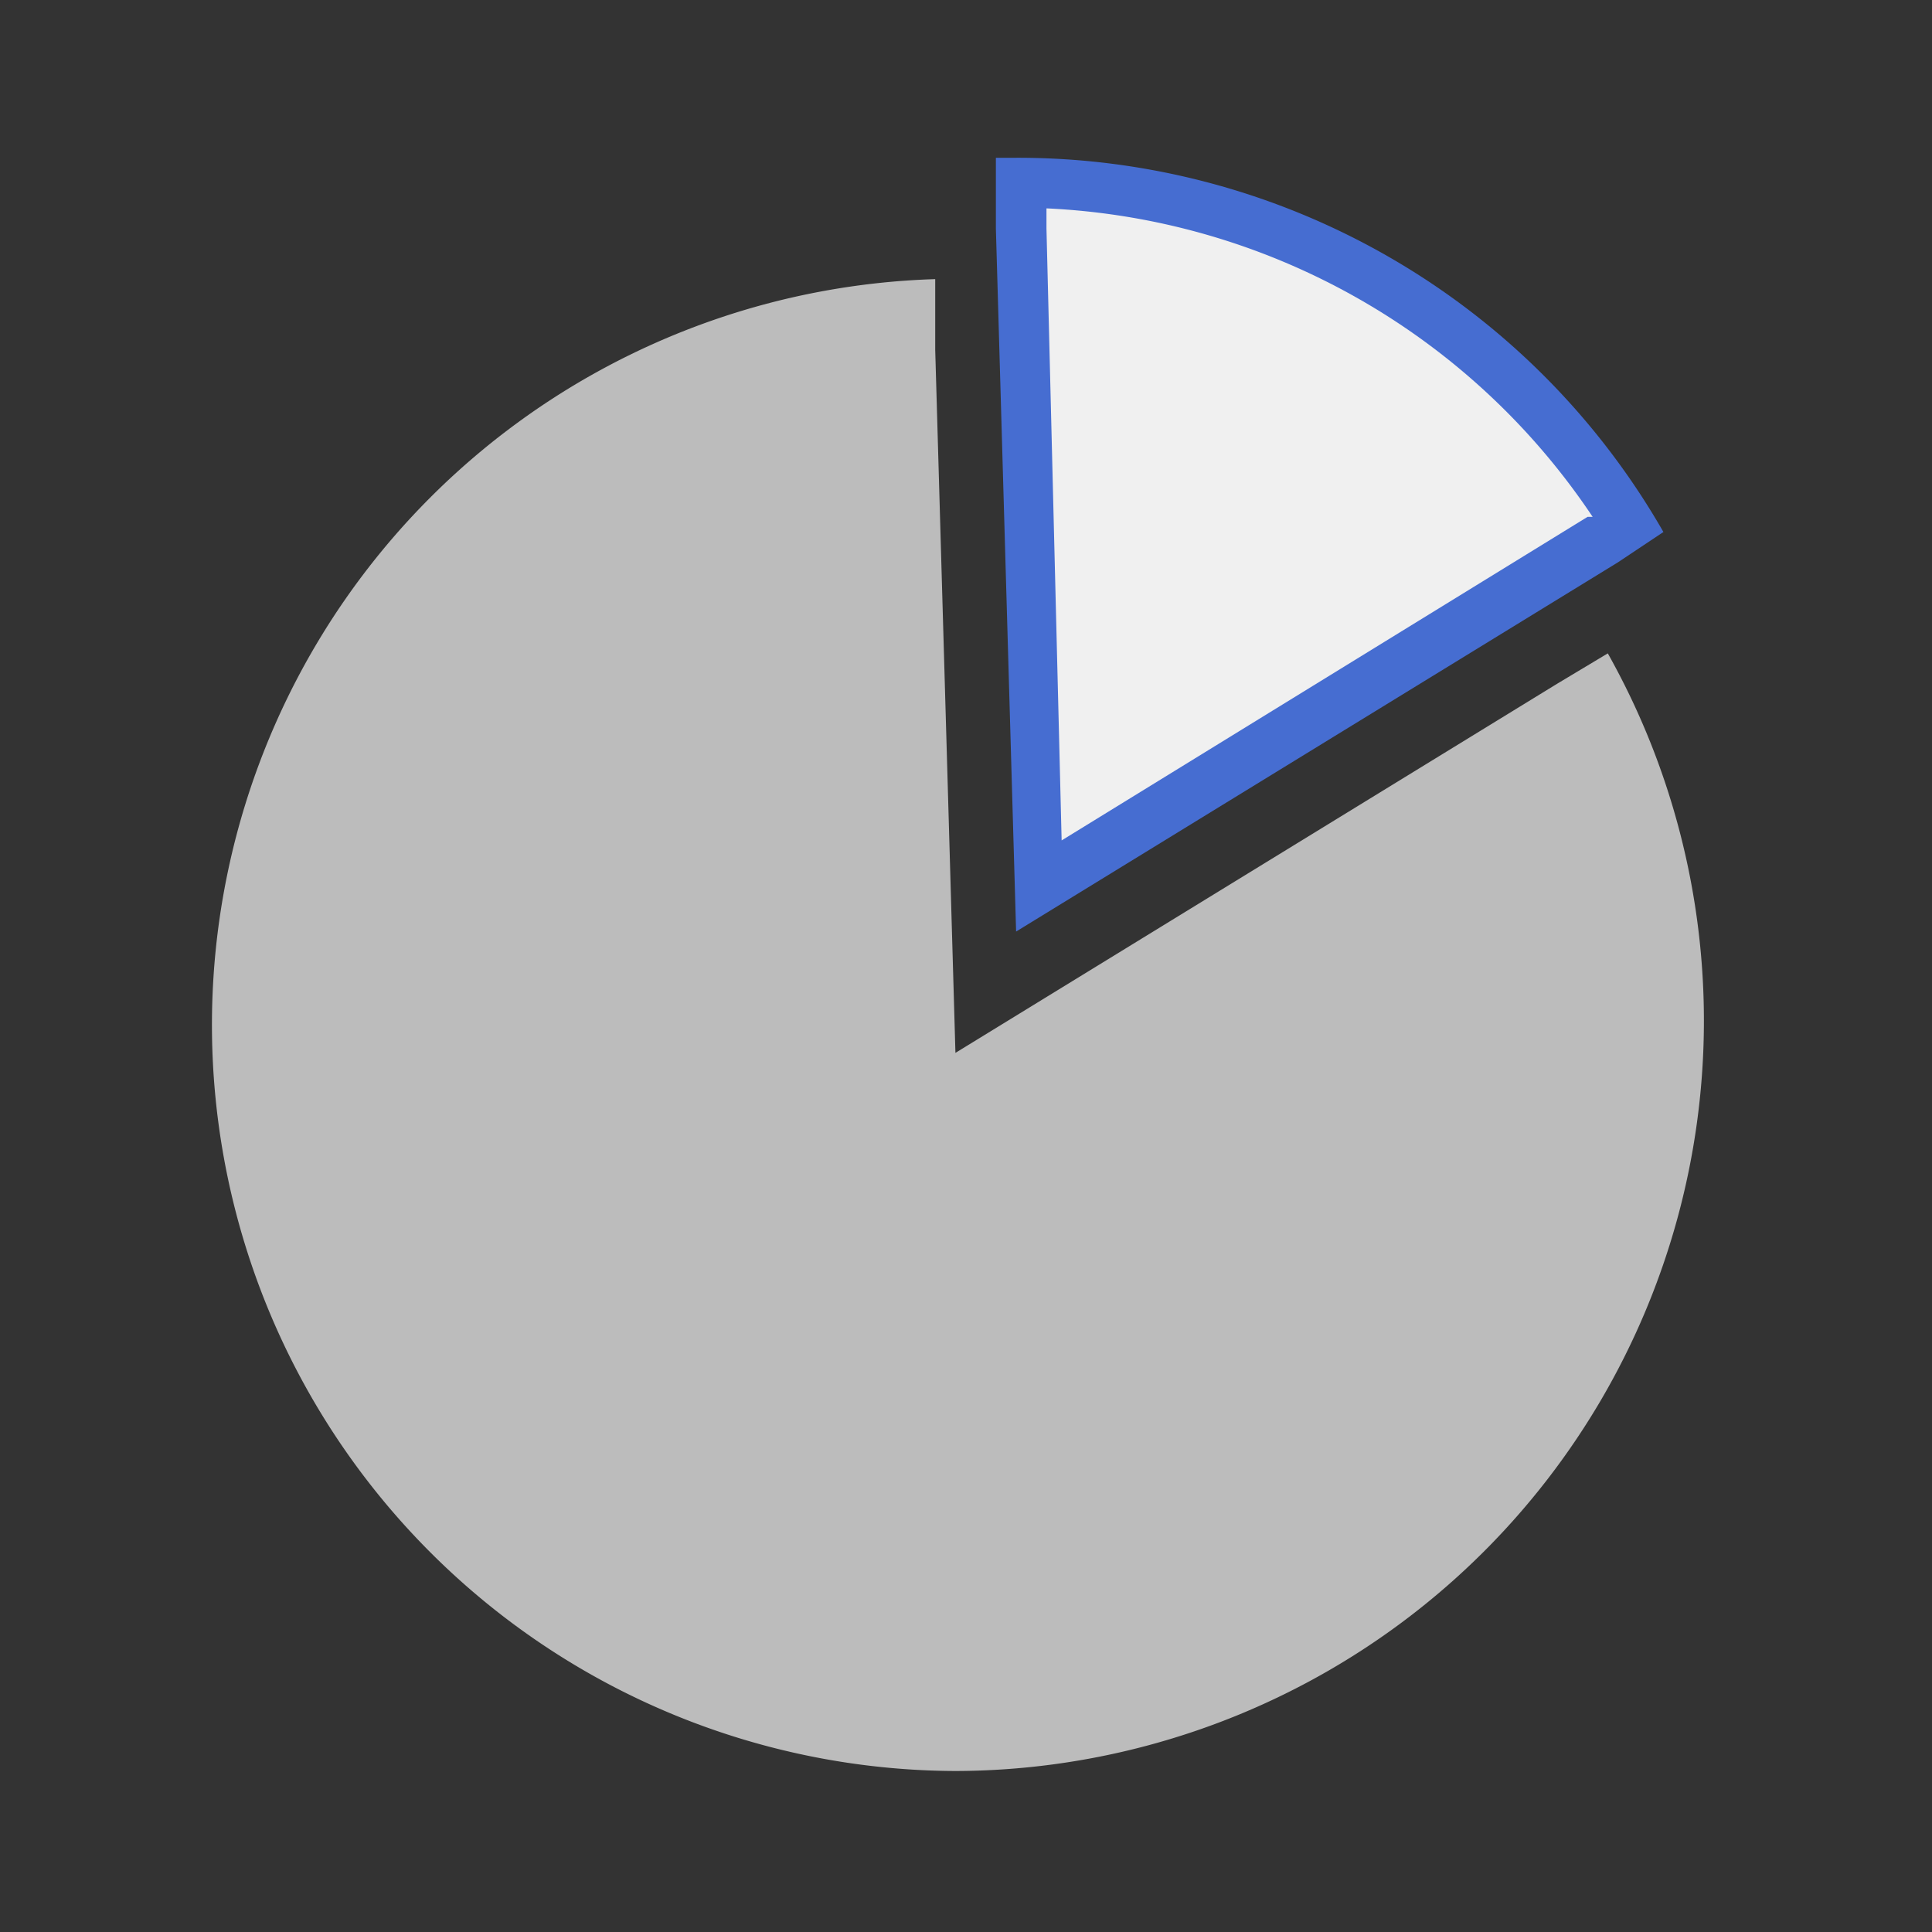 <svg xmlns="http://www.w3.org/2000/svg" width="60" height="60" viewBox="0 0 60 60"><rect x="0" y="0" width="60" height="60" fill="#333333" stroke="none"/><defs><style>.a{fill:none;}.b{fill:#bcbcbc;}.c{fill:#f0f0f0;}.d{fill:#466DD1;}</style></defs><g transform="translate(-80 -2209)"><rect class="a" width="60" height="60" transform="translate(80 2209)"/><g transform="translate(81.285 2208.8)"><path class="b" d="M47.076,20.064,28.387,31.529,27.759,9.7V7.5a23.171,23.171,0,0,0,.628,46.331,23.3,23.3,0,0,0,20.26-34.709Z" transform="translate(0 1.369)"/><g transform="translate(29.643 5.1)"><path class="c" d="M21.3,5.6A22.013,22.013,0,0,1,40.146,16.28L21.771,27.588Z" transform="translate(-20.515 -4.815)"/><path class="d" d="M22.371,6.671a21.583,21.583,0,0,1,16.962,9.58h-.157L22.842,26.3l-.471-19V6.671M21.428,5.1H20.8V7.3l.628,21.83L40.118,17.664l1.413-.942A23.105,23.105,0,0,0,21.428,5.1Z" transform="translate(-20.8 -5.1)"/></g></g></g></svg>